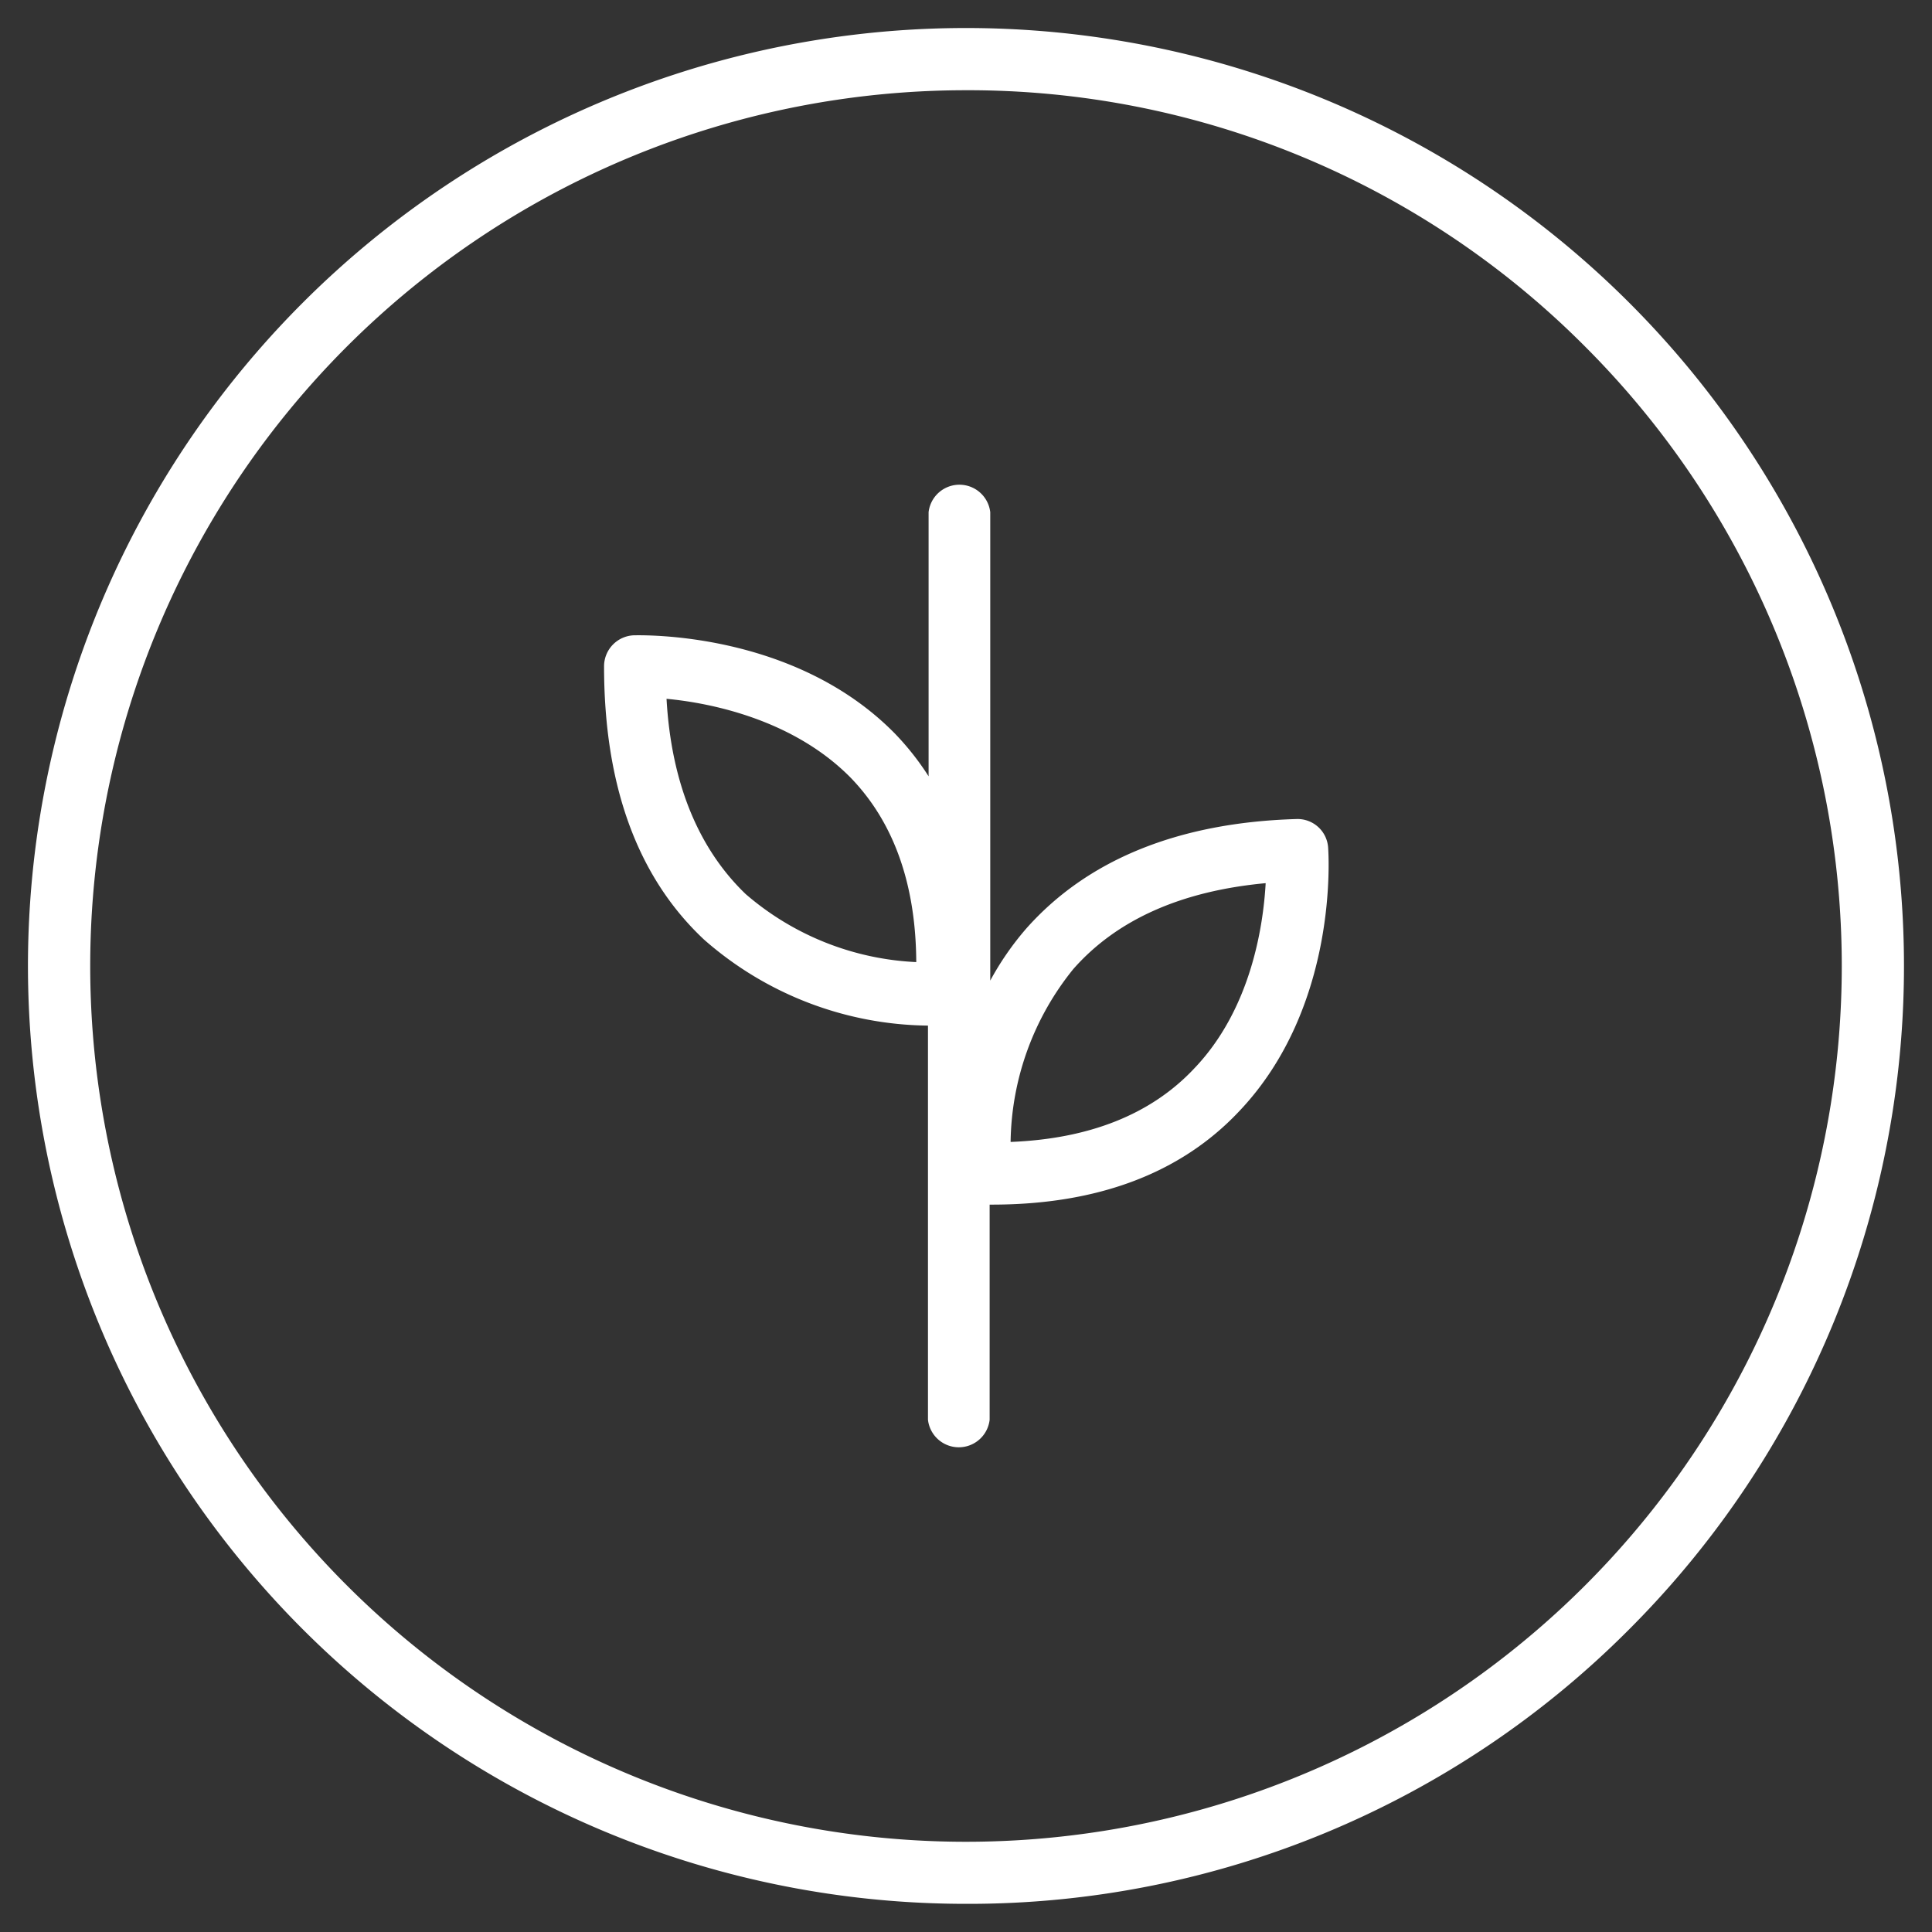 <svg id="Layer_1" data-name="Layer 1" xmlns="http://www.w3.org/2000/svg" viewBox="0 0 94 94"><rect x="0" y="0" width="94" height="94" fill="#333333" stroke="none"/><defs><style>.cls-1{fill:#fff;}</style></defs><title>ambiental</title><path class="cls-1" d="M47,92.63a45.63,45.63,0,0,1-32.27-77.9A45.63,45.63,0,0,1,79.27,79.27,45.34,45.34,0,0,1,47,92.63ZM47,4.39A42.61,42.61,0,0,0,16.87,77.13,42.61,42.61,0,0,0,77.13,16.87,42.33,42.33,0,0,0,47,4.39Z"/><path class="cls-1" d="M64.62,41.25a1.49,1.49,0,0,0-1.55-1.4c-5.77.17-10.19,2-13.14,5.33a14.08,14.08,0,0,0-1.75,2.53V24.92a1.51,1.51,0,0,0-3,0V37.77a13.32,13.32,0,0,0-1.65-2.09c-4.92-5-12.36-4.77-12.69-4.77a1.51,1.51,0,0,0-1.45,1.5c0,5.78,1.61,10.26,4.87,13.31A16.76,16.76,0,0,0,45.15,49.9V69.08a1.51,1.51,0,0,0,3,0V58.61h.11c5.12,0,9.16-1.51,12-4.51C65.14,49,64.64,41.57,64.62,41.25ZM36.28,43.5C34,41.31,32.66,38.12,32.43,34c2.14.2,6.14,1,8.93,3.81,2.12,2.17,3.2,5.2,3.22,9A13.65,13.65,0,0,1,36.28,43.5ZM58.09,52C56,54.22,53,55.41,49.17,55.56a13.65,13.65,0,0,1,3.05-8.41c2.11-2.4,5.25-3.8,9.36-4.18C61.46,45.12,60.84,49.14,58.09,52Z"/></svg>